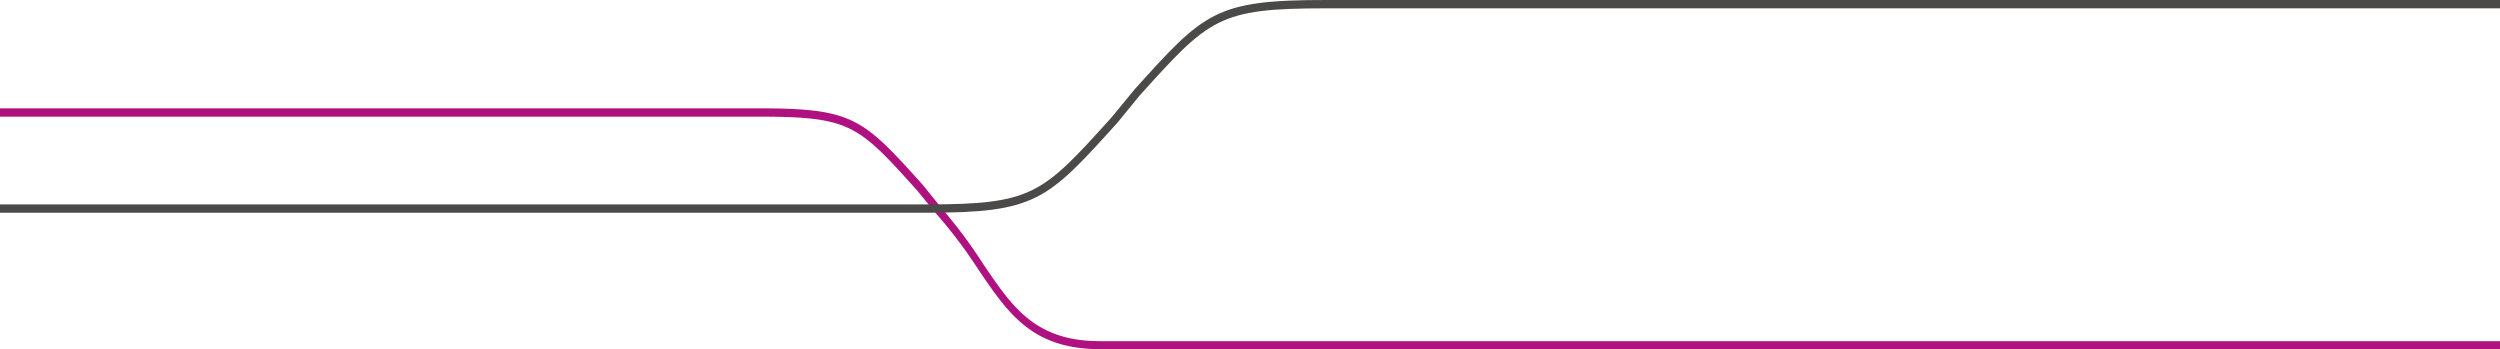 <svg xmlns="http://www.w3.org/2000/svg" width="300" height="41.9" viewBox="0 0 300 41.9"><defs><style>.a{fill:#af1280;}.b{fill:#4b4a49;}</style></defs><title>lines</title><path class="a" d="M300,41.9H132.05c-8.19,0-11.06-4.25-14.7-9.64a56.78,56.78,0,0,0-5-6.61l-2.25-2.74C103,15,102.07,14,91.12,14H0V13H91.12c11.32,0,12.43,1.22,19.63,9.2L113,25a58.62,58.62,0,0,1,5,6.7c3.49,5.16,6.24,9.24,14,9.24H300Z"/><path class="b" d="M111.09,25.53H0v-1H111.09c12.87,0,13.94-1.19,22.32-10.47l2.71-3.3C144.53,1.43,145.83,0,159.07,0H300V1H159.07c-12.87,0-13.94,1.19-22.32,10.47l-2.64,3.23C125.63,24.1,124.33,25.53,111.09,25.53Z"/></svg>